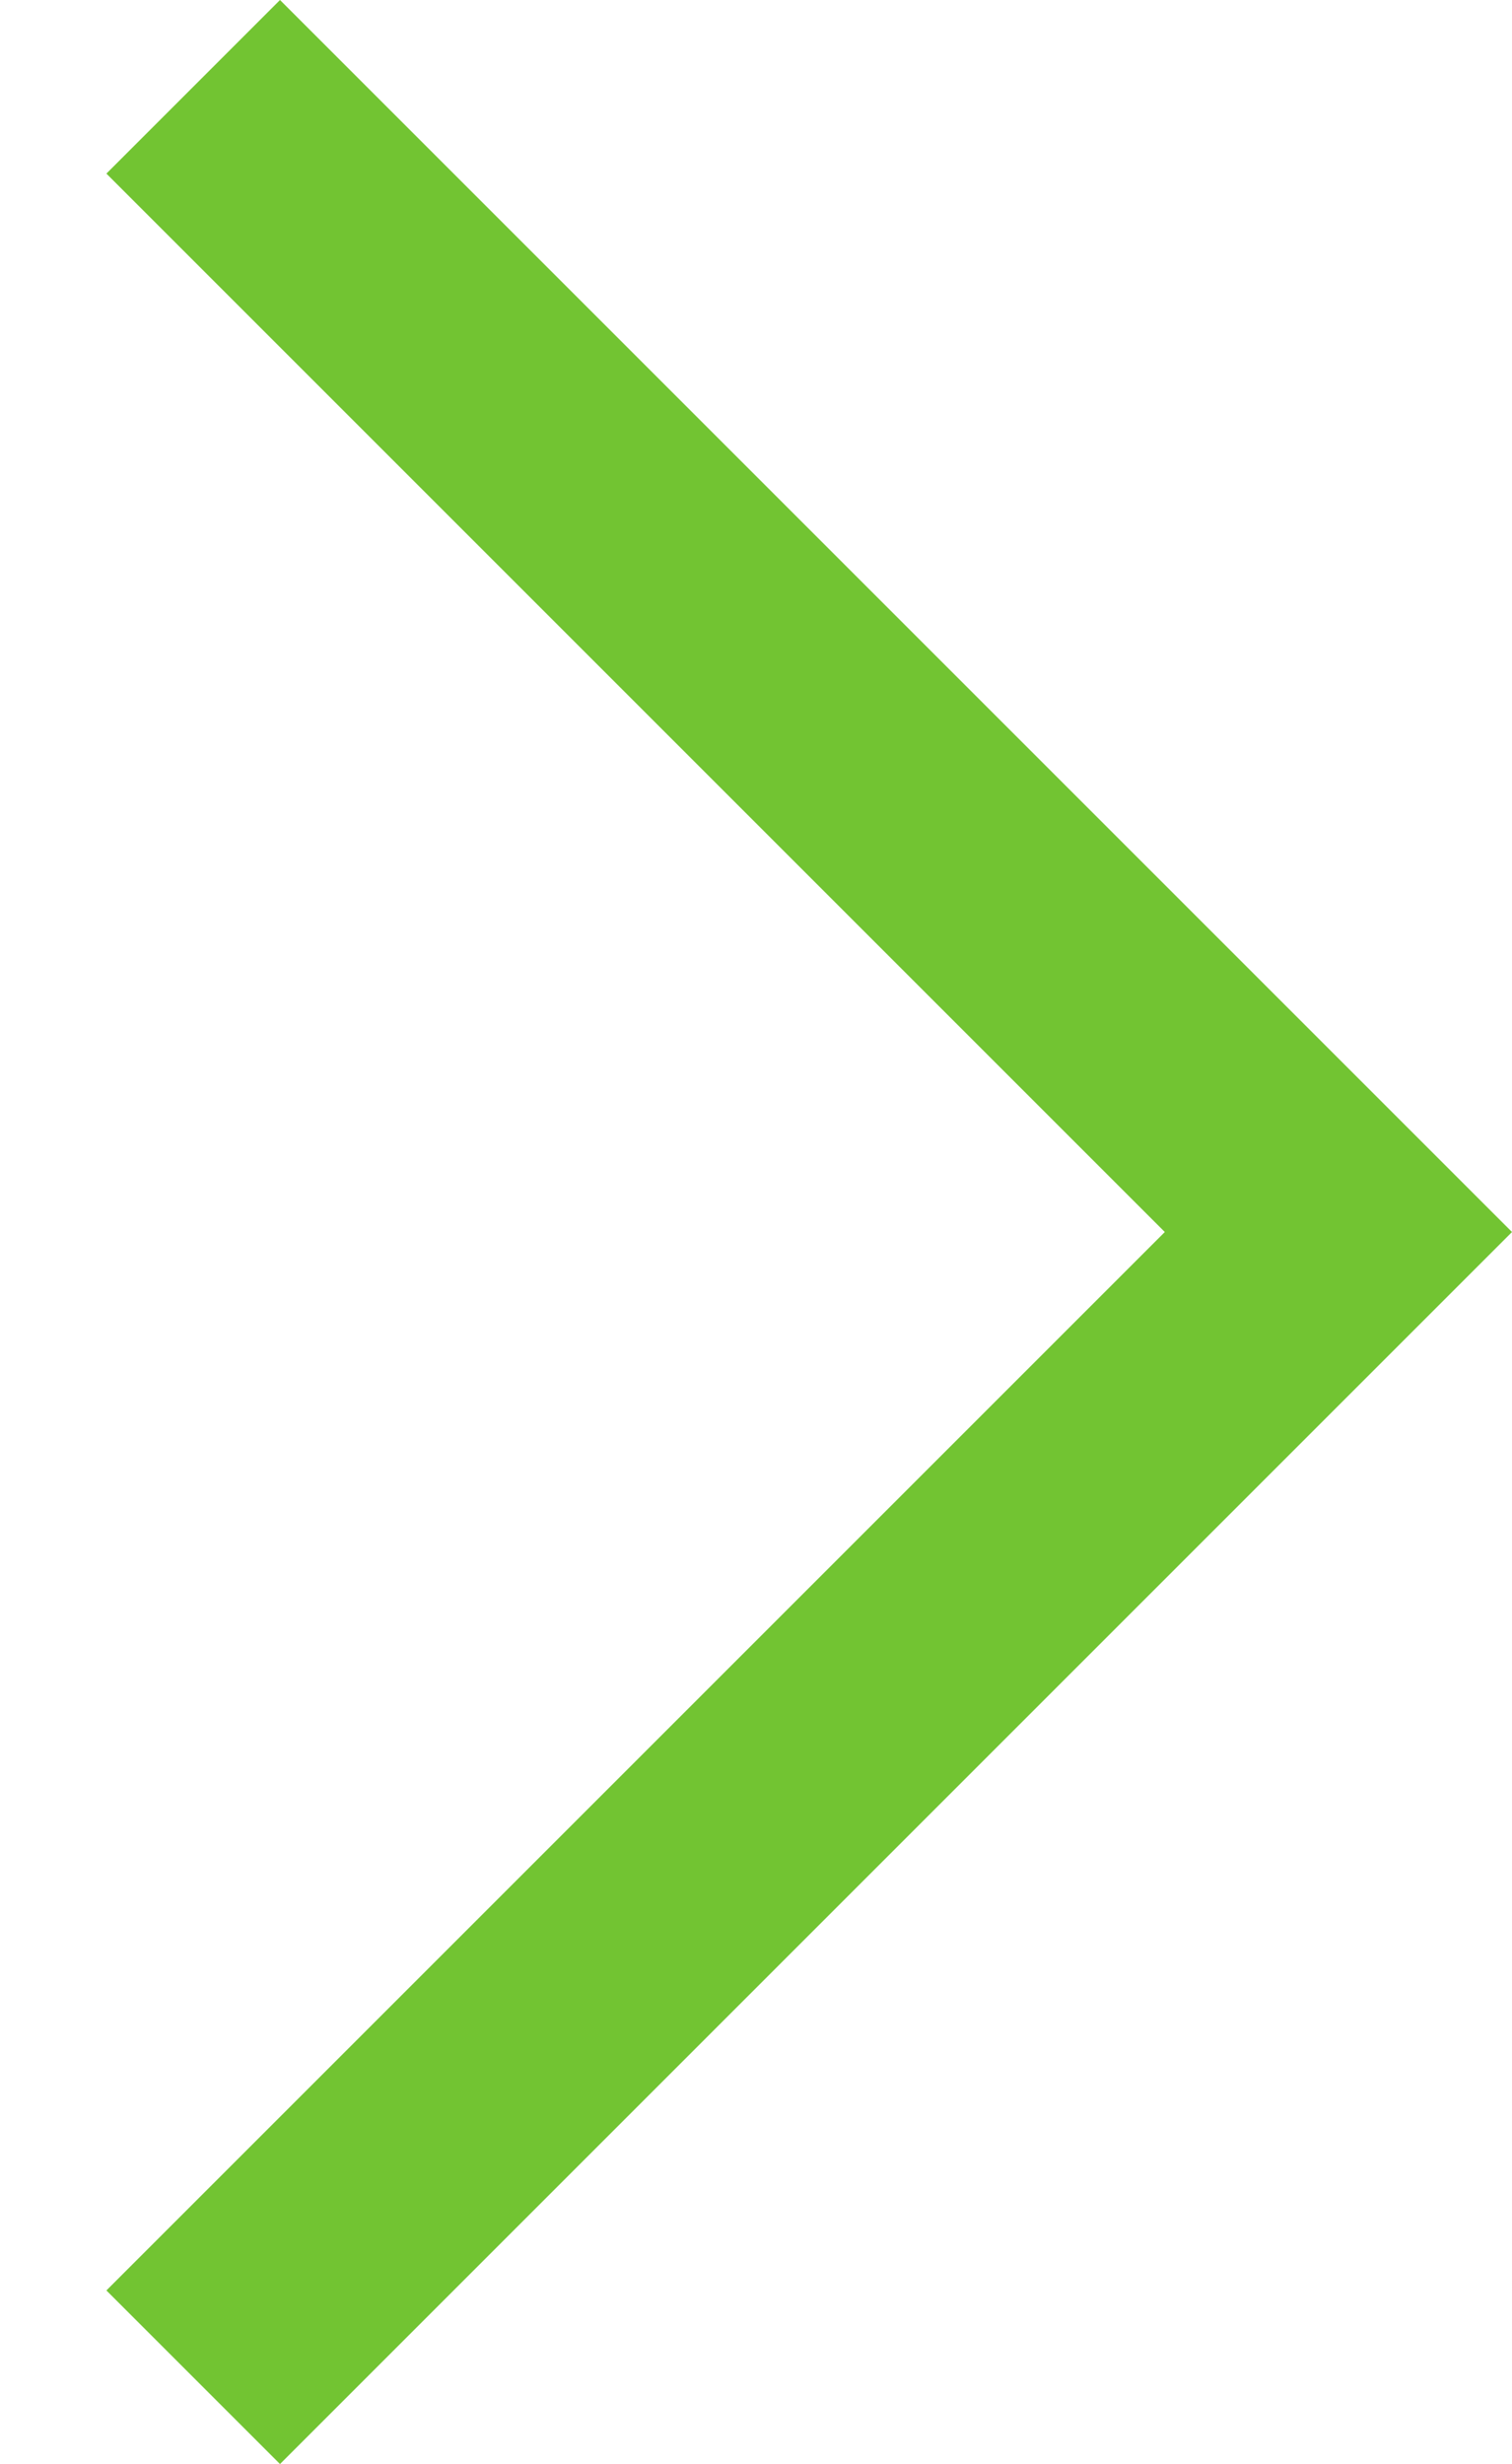 <?xml version="1.0" encoding="utf-8"?>
<!-- Generator: Adobe Illustrator 23.1.1, SVG Export Plug-In . SVG Version: 6.00 Build 0)  -->
<svg version="1.1" id="レイヤー_1" xmlns="http://www.w3.org/2000/svg" xmlns:xlink="http://www.w3.org/1999/xlink" x="0px"
	 y="0px" viewBox="0 0 27 44" style="enable-background:new 0 0 27 44;" xml:space="preserve">
<style type="text/css">
	.st0{fill:#72C432;}
</style>
<path class="st0" d="M27,22L27,22L5,44l-3.1-3.1L20.8,22L1.9,3.1L5,0L27,22L27,22z"/>
</svg>
